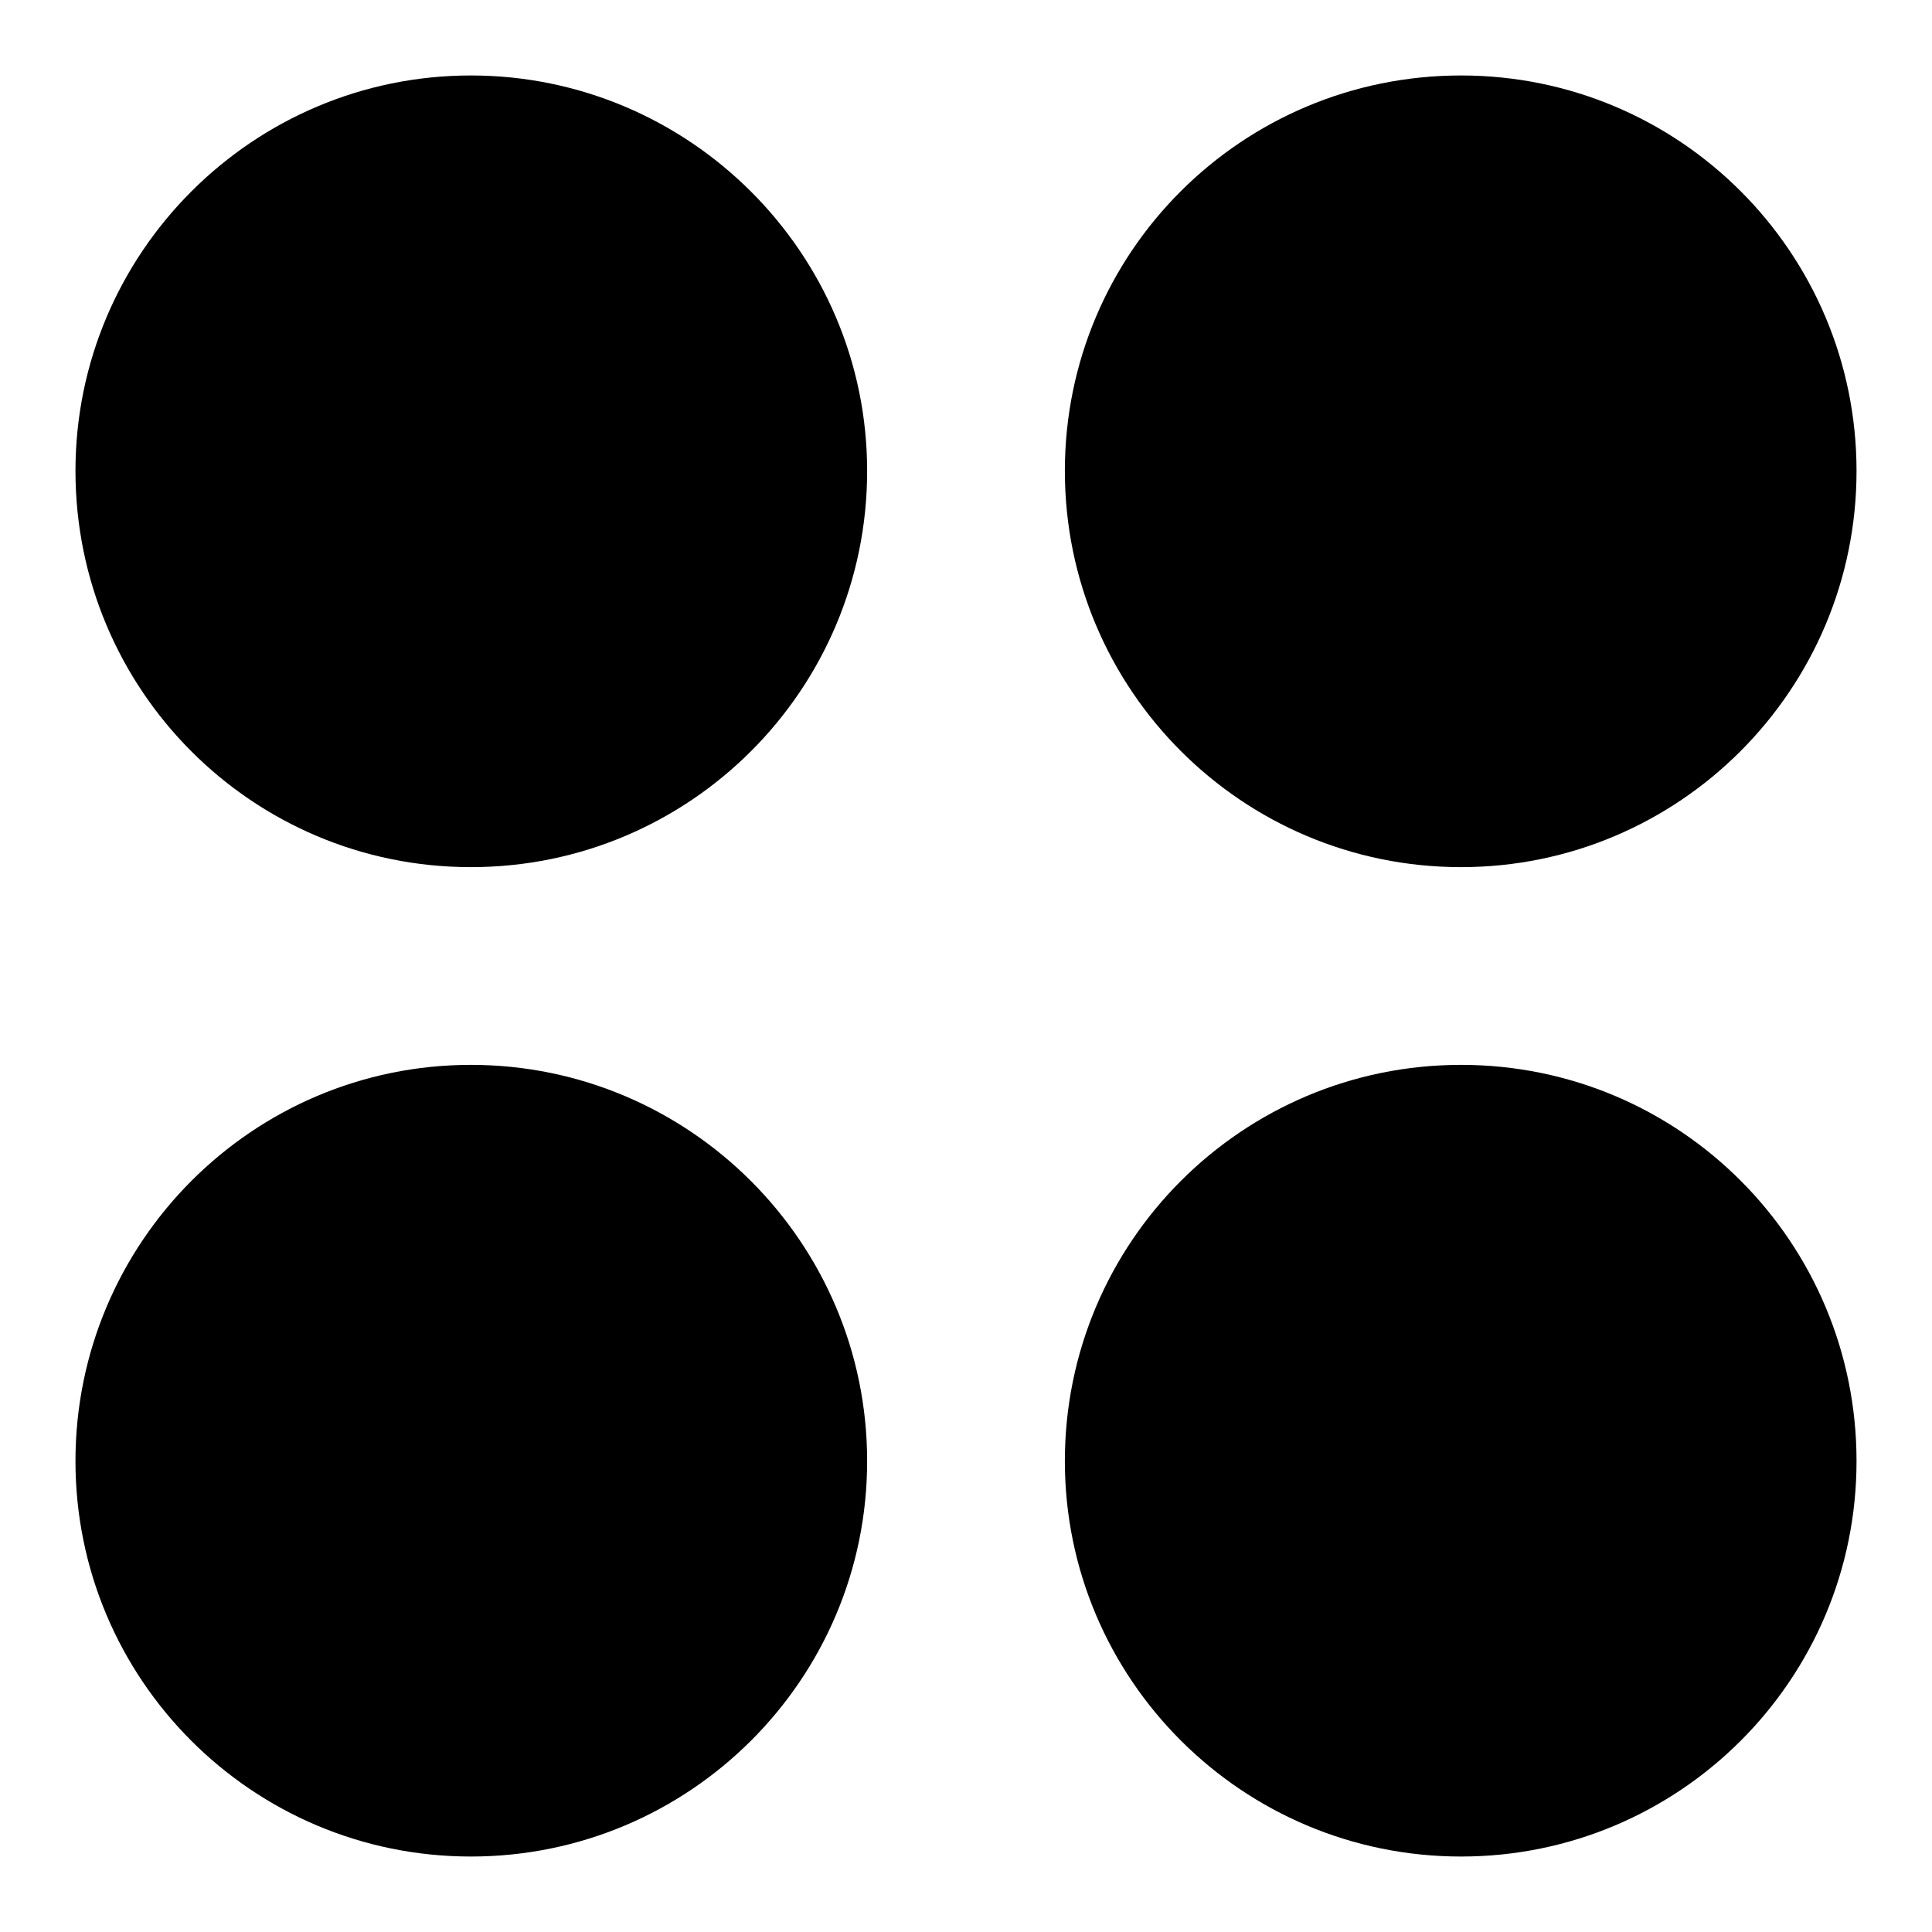 <?xml version="1.0" encoding="utf-8"?>
<!-- Svg Vector Icons : http://www.onlinewebfonts.com/icon -->
<!DOCTYPE svg PUBLIC "-//W3C//DTD SVG 1.1//EN" "http://www.w3.org/Graphics/SVG/1.1/DTD/svg11.dtd">
<svg version="1.1" xmlns="http://www.w3.org/2000/svg" xmlns:xlink="http://www.w3.org/1999/xlink" x="0px" y="0px" viewBox="0 0 256 256" enable-background="new 0 0 256 256" xml:space="preserve">
<g><g><path fill="#000000" d="M193.6,114.9c-29,0-52.5-23.5-52.5-52.5S164.6,10,193.6,10c29,0,52.4,23.5,52.4,52.4C246,91.4,222.5,114.9,193.6,114.9z M62.4,246c-29,0-52.4-23.5-52.4-52.4c0-29,23.5-52.5,52.4-52.5s52.5,23.5,52.5,52.5C114.9,222.5,91.4,246,62.4,246z M62.4,114.9c-29,0-52.4-23.5-52.4-52.5C10,33.5,33.5,10,62.4,10s52.5,23.5,52.5,52.4C114.9,91.4,91.4,114.9,62.4,114.9z M193.6,141.1c29,0,52.4,23.5,52.4,52.5c0,29-23.5,52.4-52.4,52.4c-29,0-52.5-23.5-52.5-52.4C141.1,164.6,164.6,141.1,193.6,141.1z"/></g></g>
</svg>
